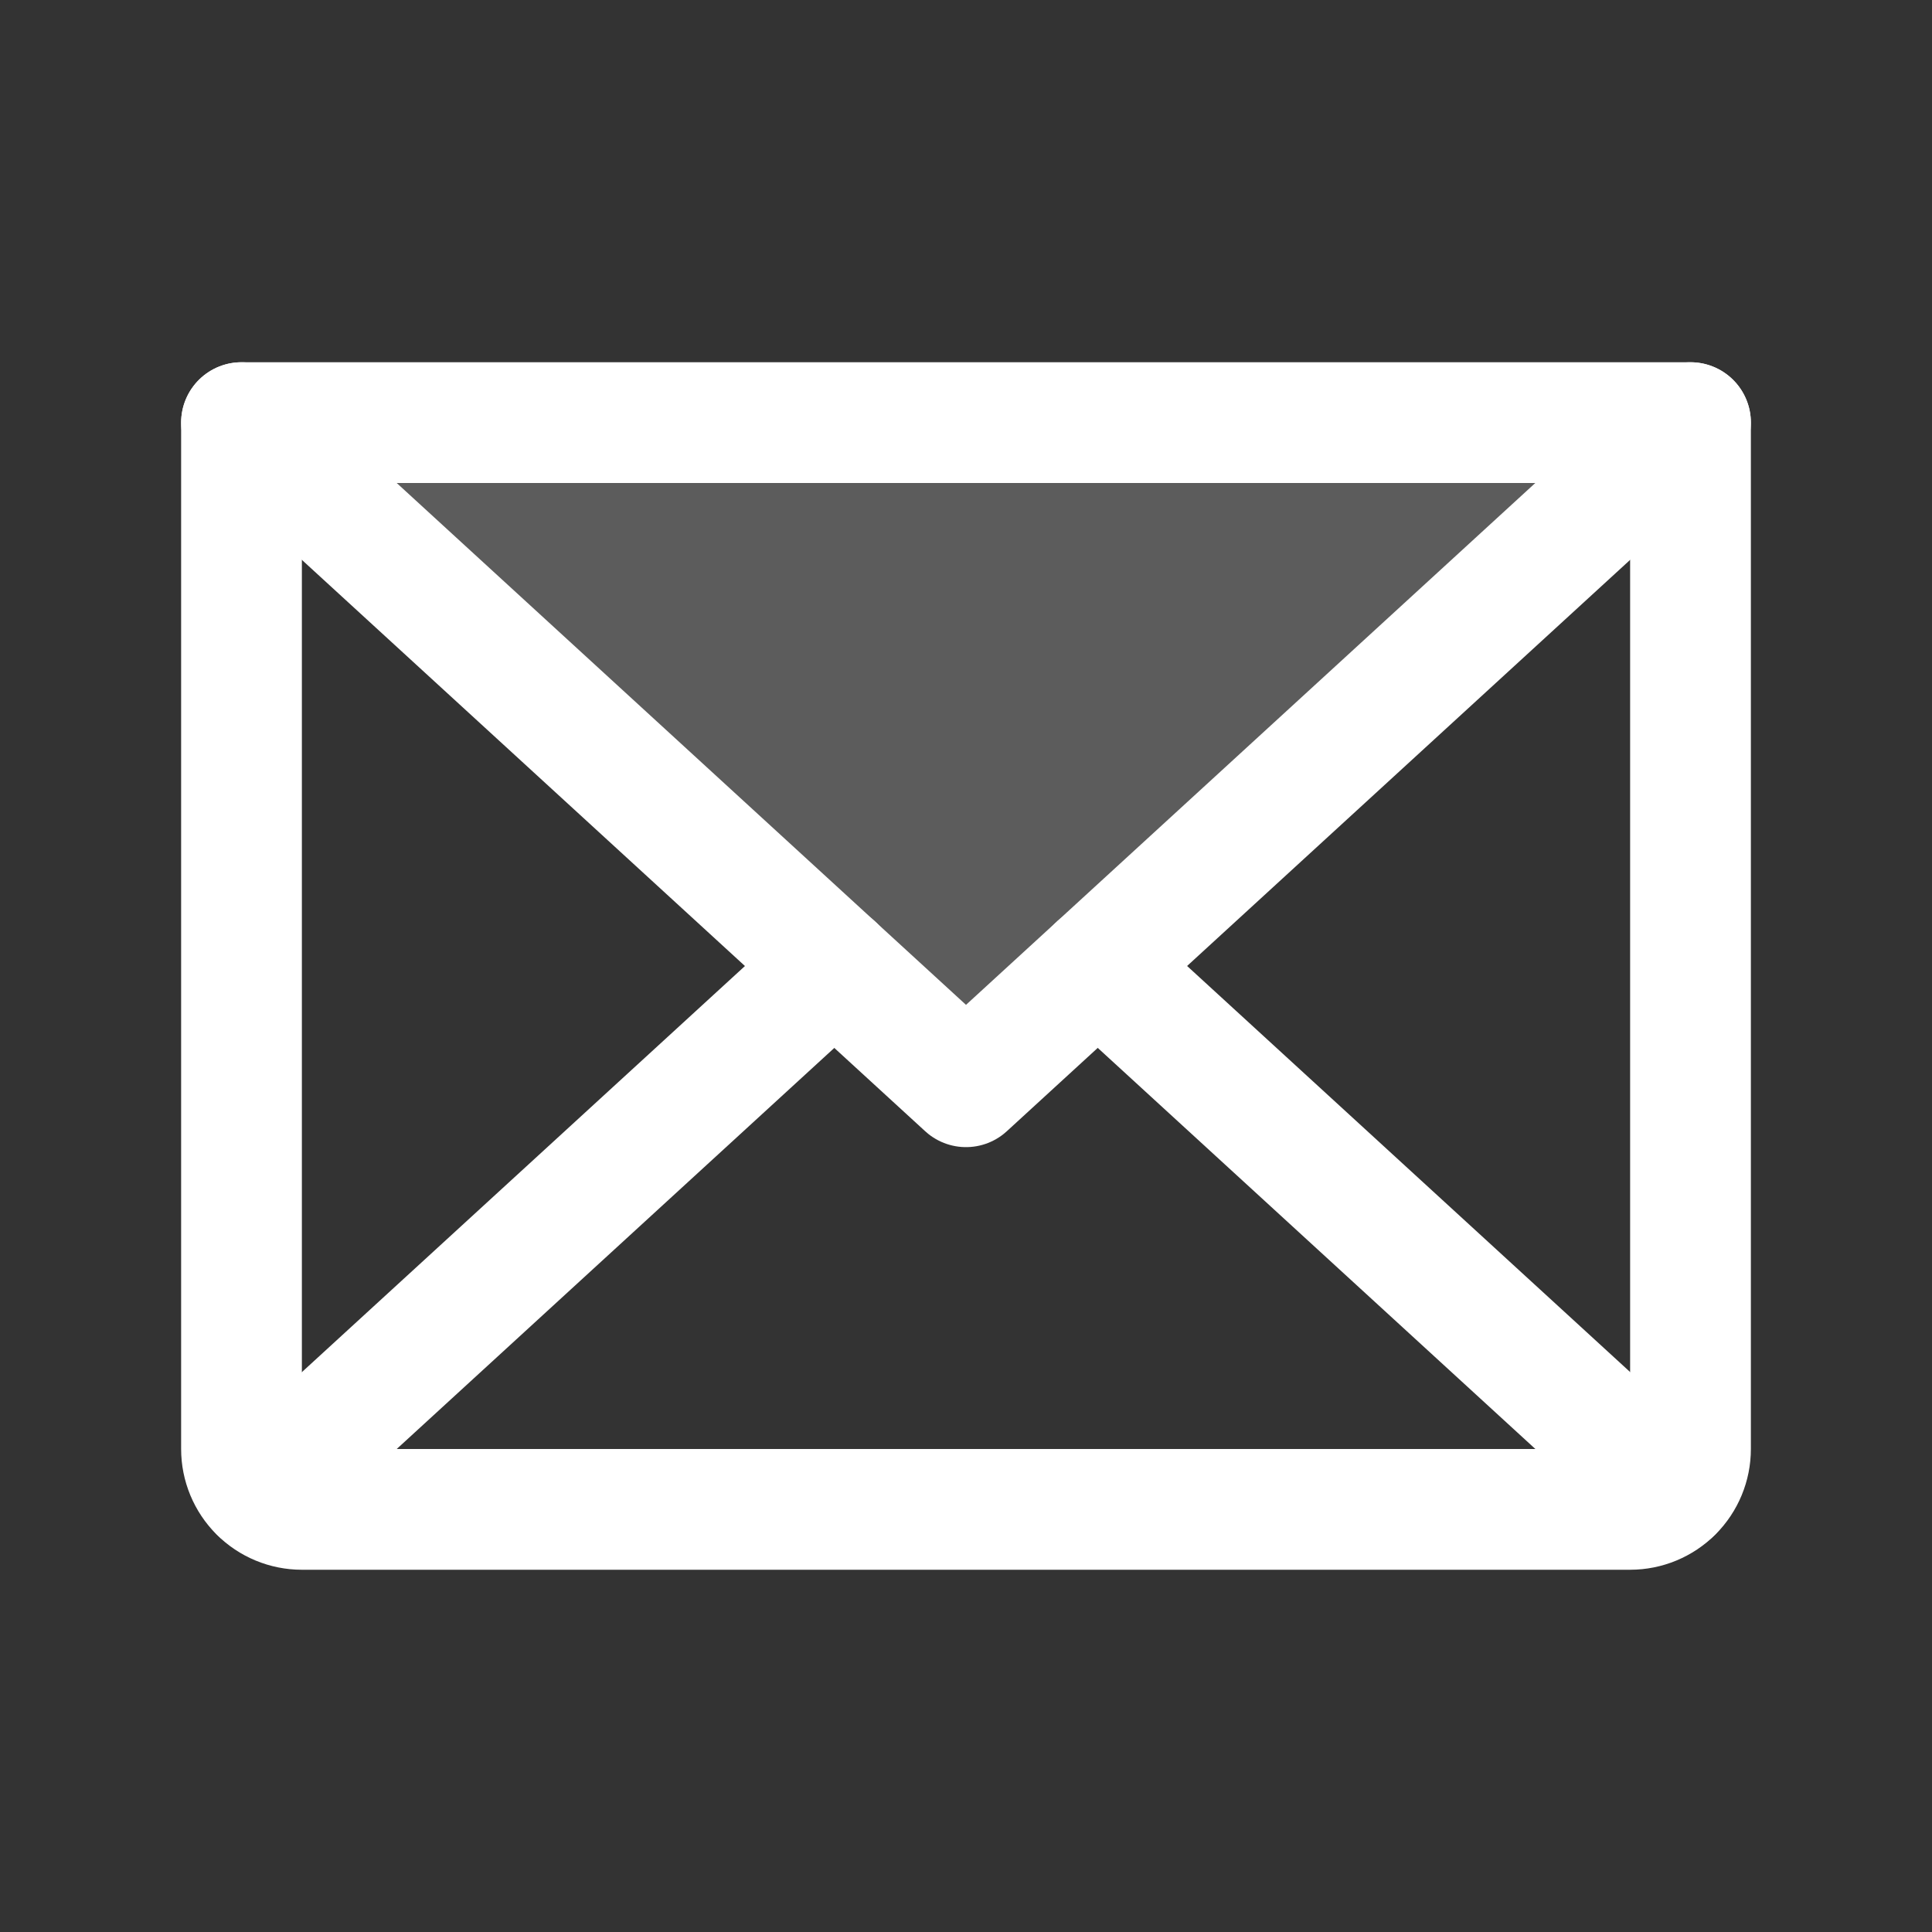 <svg width="20" height="20" viewBox="0 0 20 20" fill="none" xmlns="http://www.w3.org/2000/svg">
<rect x="0" y="0" width="20" height="20" fill="#333333" stroke="none"/>
<g id="Envelope">
<path id="Vector" opacity="0.2" d="M17.5 4.375L10.001 11.25L2.5 4.375H17.5Z" fill="white"/>
<path id="Vector_2" d="M17.5 4.375L10 11.25L2.5 4.375" stroke="white" stroke-width="1.25" stroke-linecap="round" stroke-linejoin="round"/>
<path id="Vector_3" d="M2.5 4.375H17.5V15C17.5 15.166 17.434 15.325 17.317 15.442C17.2 15.559 17.041 15.625 16.875 15.625H3.125C2.959 15.625 2.8 15.559 2.683 15.442C2.566 15.325 2.5 15.166 2.5 15V4.375Z" stroke="white" stroke-width="1.25" stroke-linecap="round" stroke-linejoin="round"/>
<path id="Vector_4" d="M8.637 10L2.693 15.448" stroke="white" stroke-width="1.25" stroke-linecap="round" stroke-linejoin="round"/>
<path id="Vector_5" d="M17.308 15.448L11.364 10" stroke="white" stroke-width="1.25" stroke-linecap="round" stroke-linejoin="round"/>
</g>
</svg>
